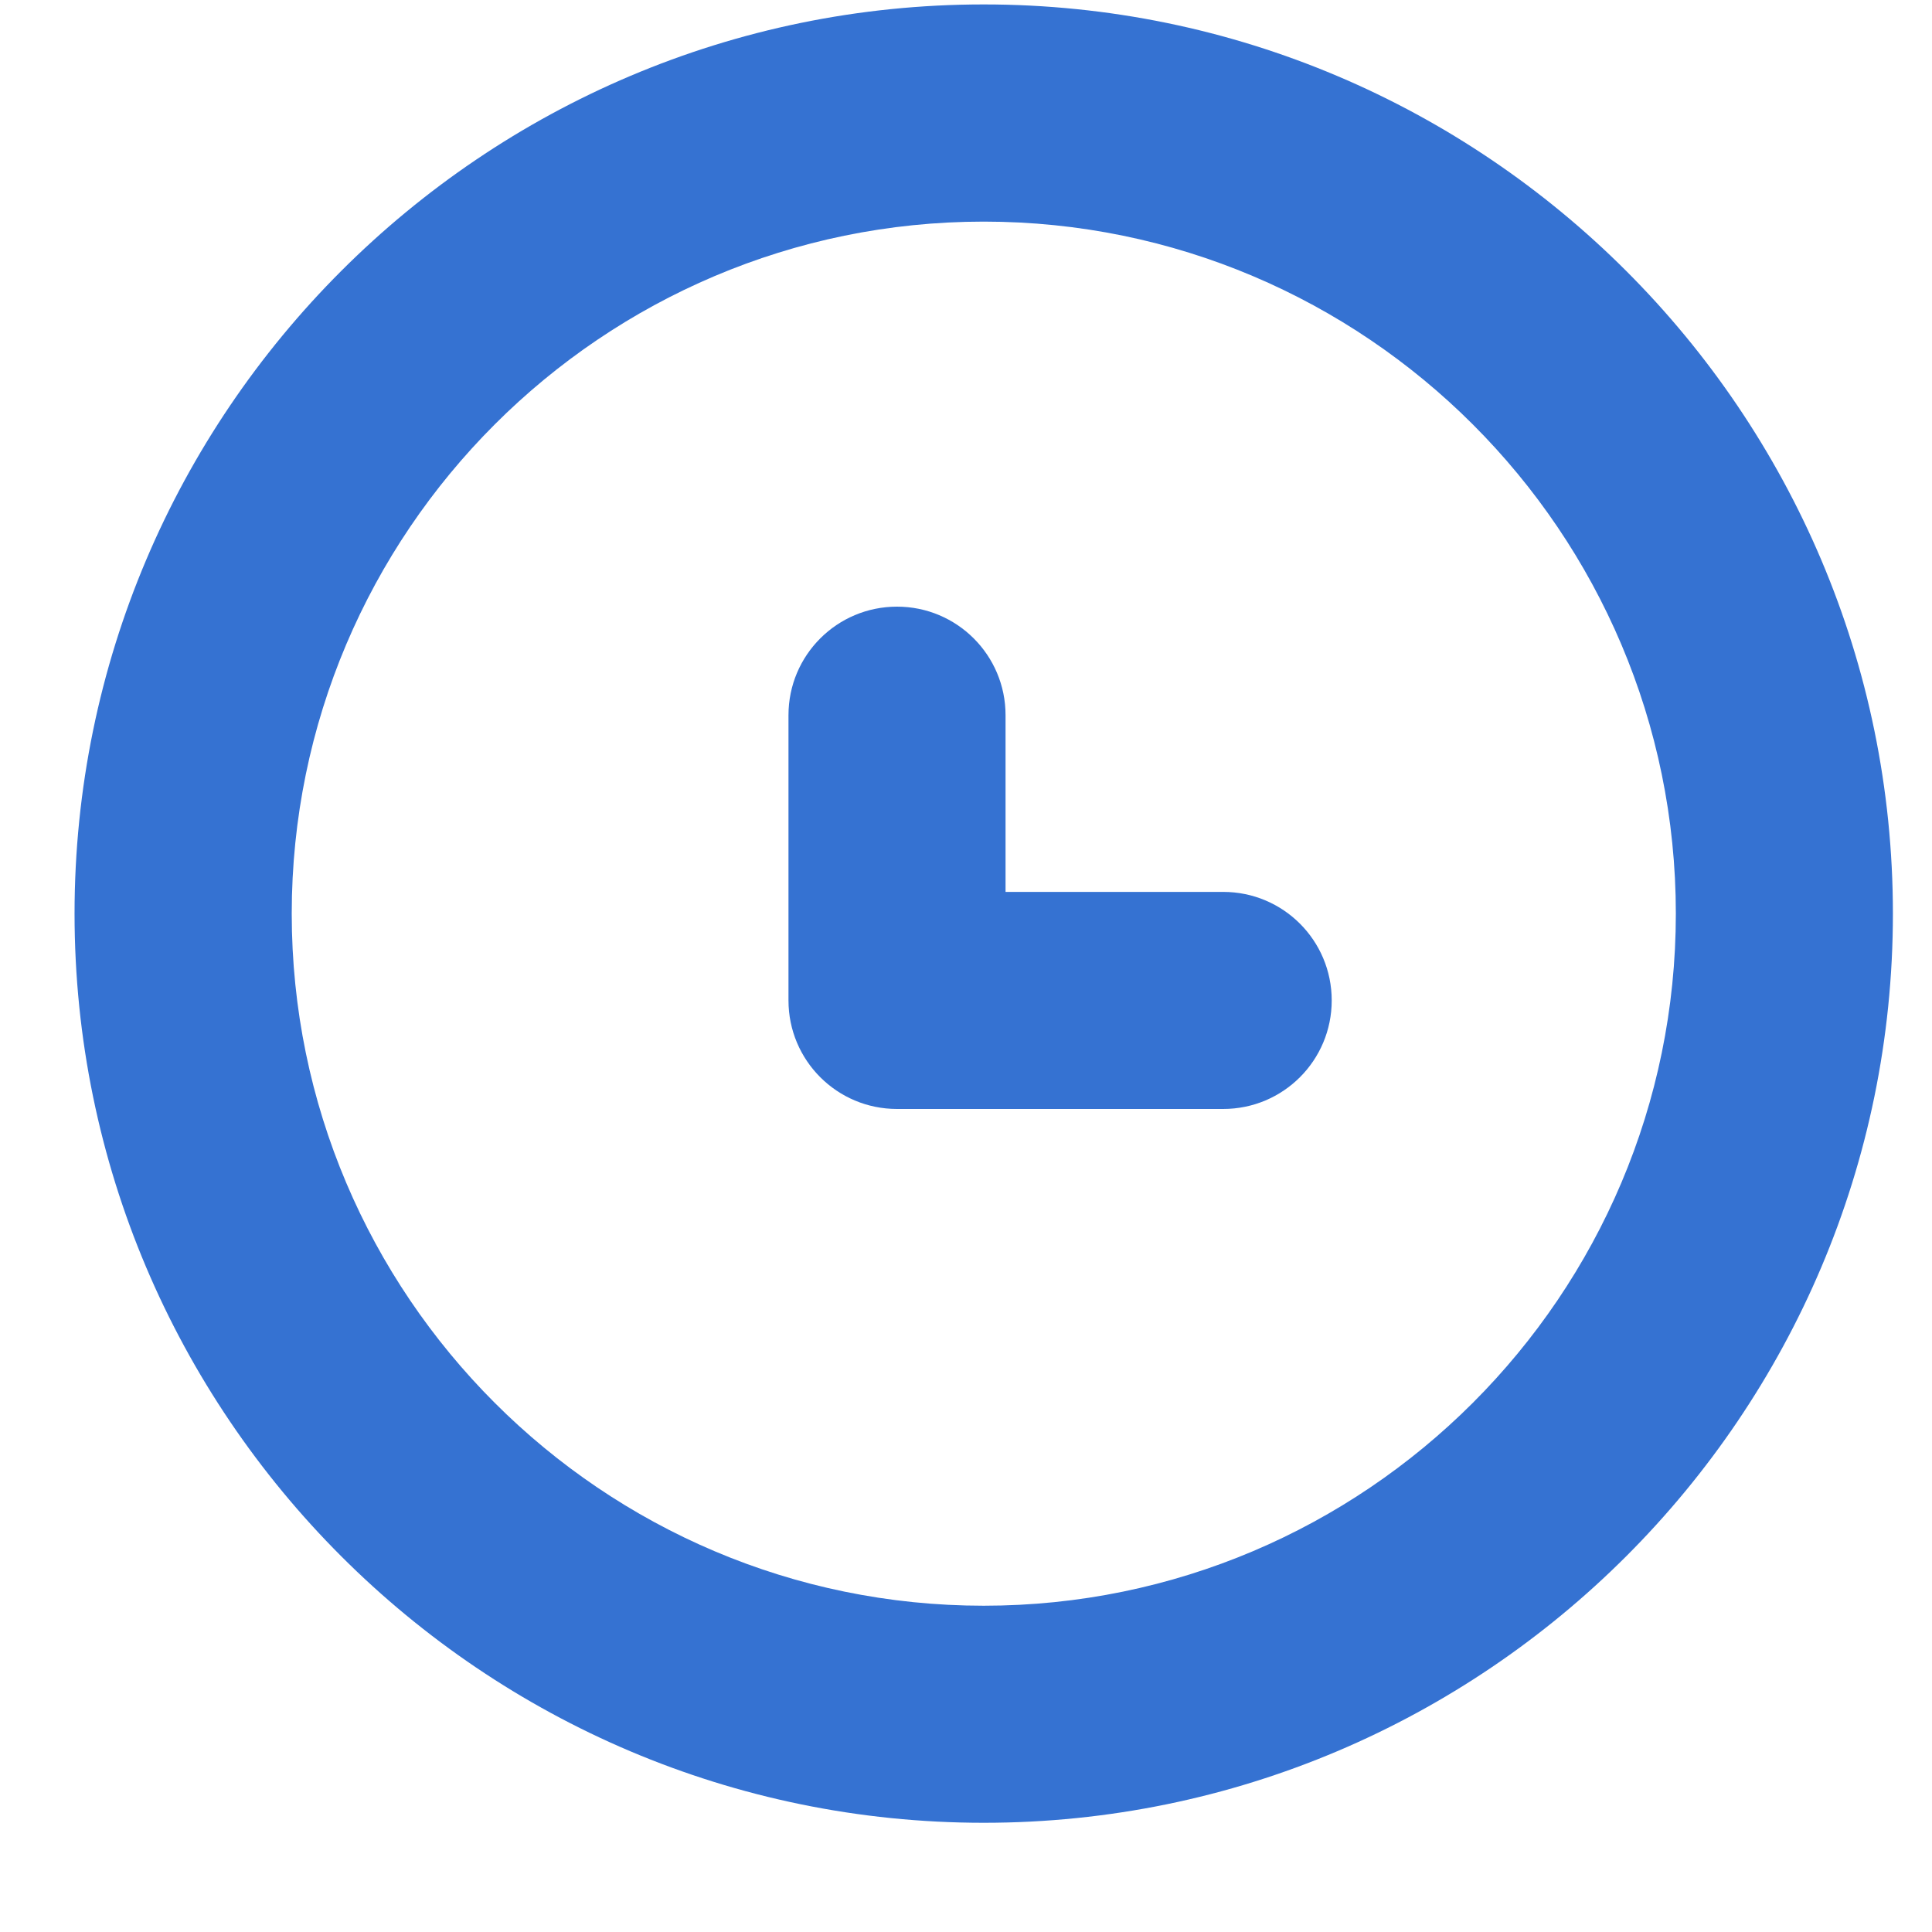 <svg width="17" height="17" viewBox="0 0 17 17" fill="none" xmlns="http://www.w3.org/2000/svg">
<g id="Frame" clip-path="url(#clip0_12678_2674)">
<path id="Vector" d="M8.656 16.039C4.245 16.039 0.656 12.45 0.656 8.039C0.656 3.628 4.245 0.039 8.656 0.039C13.067 0.039 16.656 3.628 16.656 8.039C16.656 12.45 13.067 16.039 8.656 16.039ZM8.656 1.95C5.299 1.95 2.567 4.681 2.567 8.039C2.567 11.397 5.299 14.129 8.656 14.129C12.014 14.129 14.746 11.397 14.746 8.039C14.746 4.681 12.014 1.95 8.656 1.95Z" fill="#3572D2"/>
<path id="Vector_2" d="M10.763 9.758H7.893C7.365 9.758 6.938 9.331 6.938 8.803V6.293C6.938 5.765 7.365 5.338 7.893 5.338C8.42 5.338 8.848 5.765 8.848 6.293V7.848H10.763C11.291 7.848 11.718 8.275 11.718 8.803C11.718 9.331 11.291 9.758 10.763 9.758Z" fill="#3572D2"/>
</g>
<defs>
<clipPath id="clip0_12678_2674">
<rect width="16" height="16" fill="white" transform="translate(0.656 0.039)"/>
</clipPath>
</defs>
</svg>
